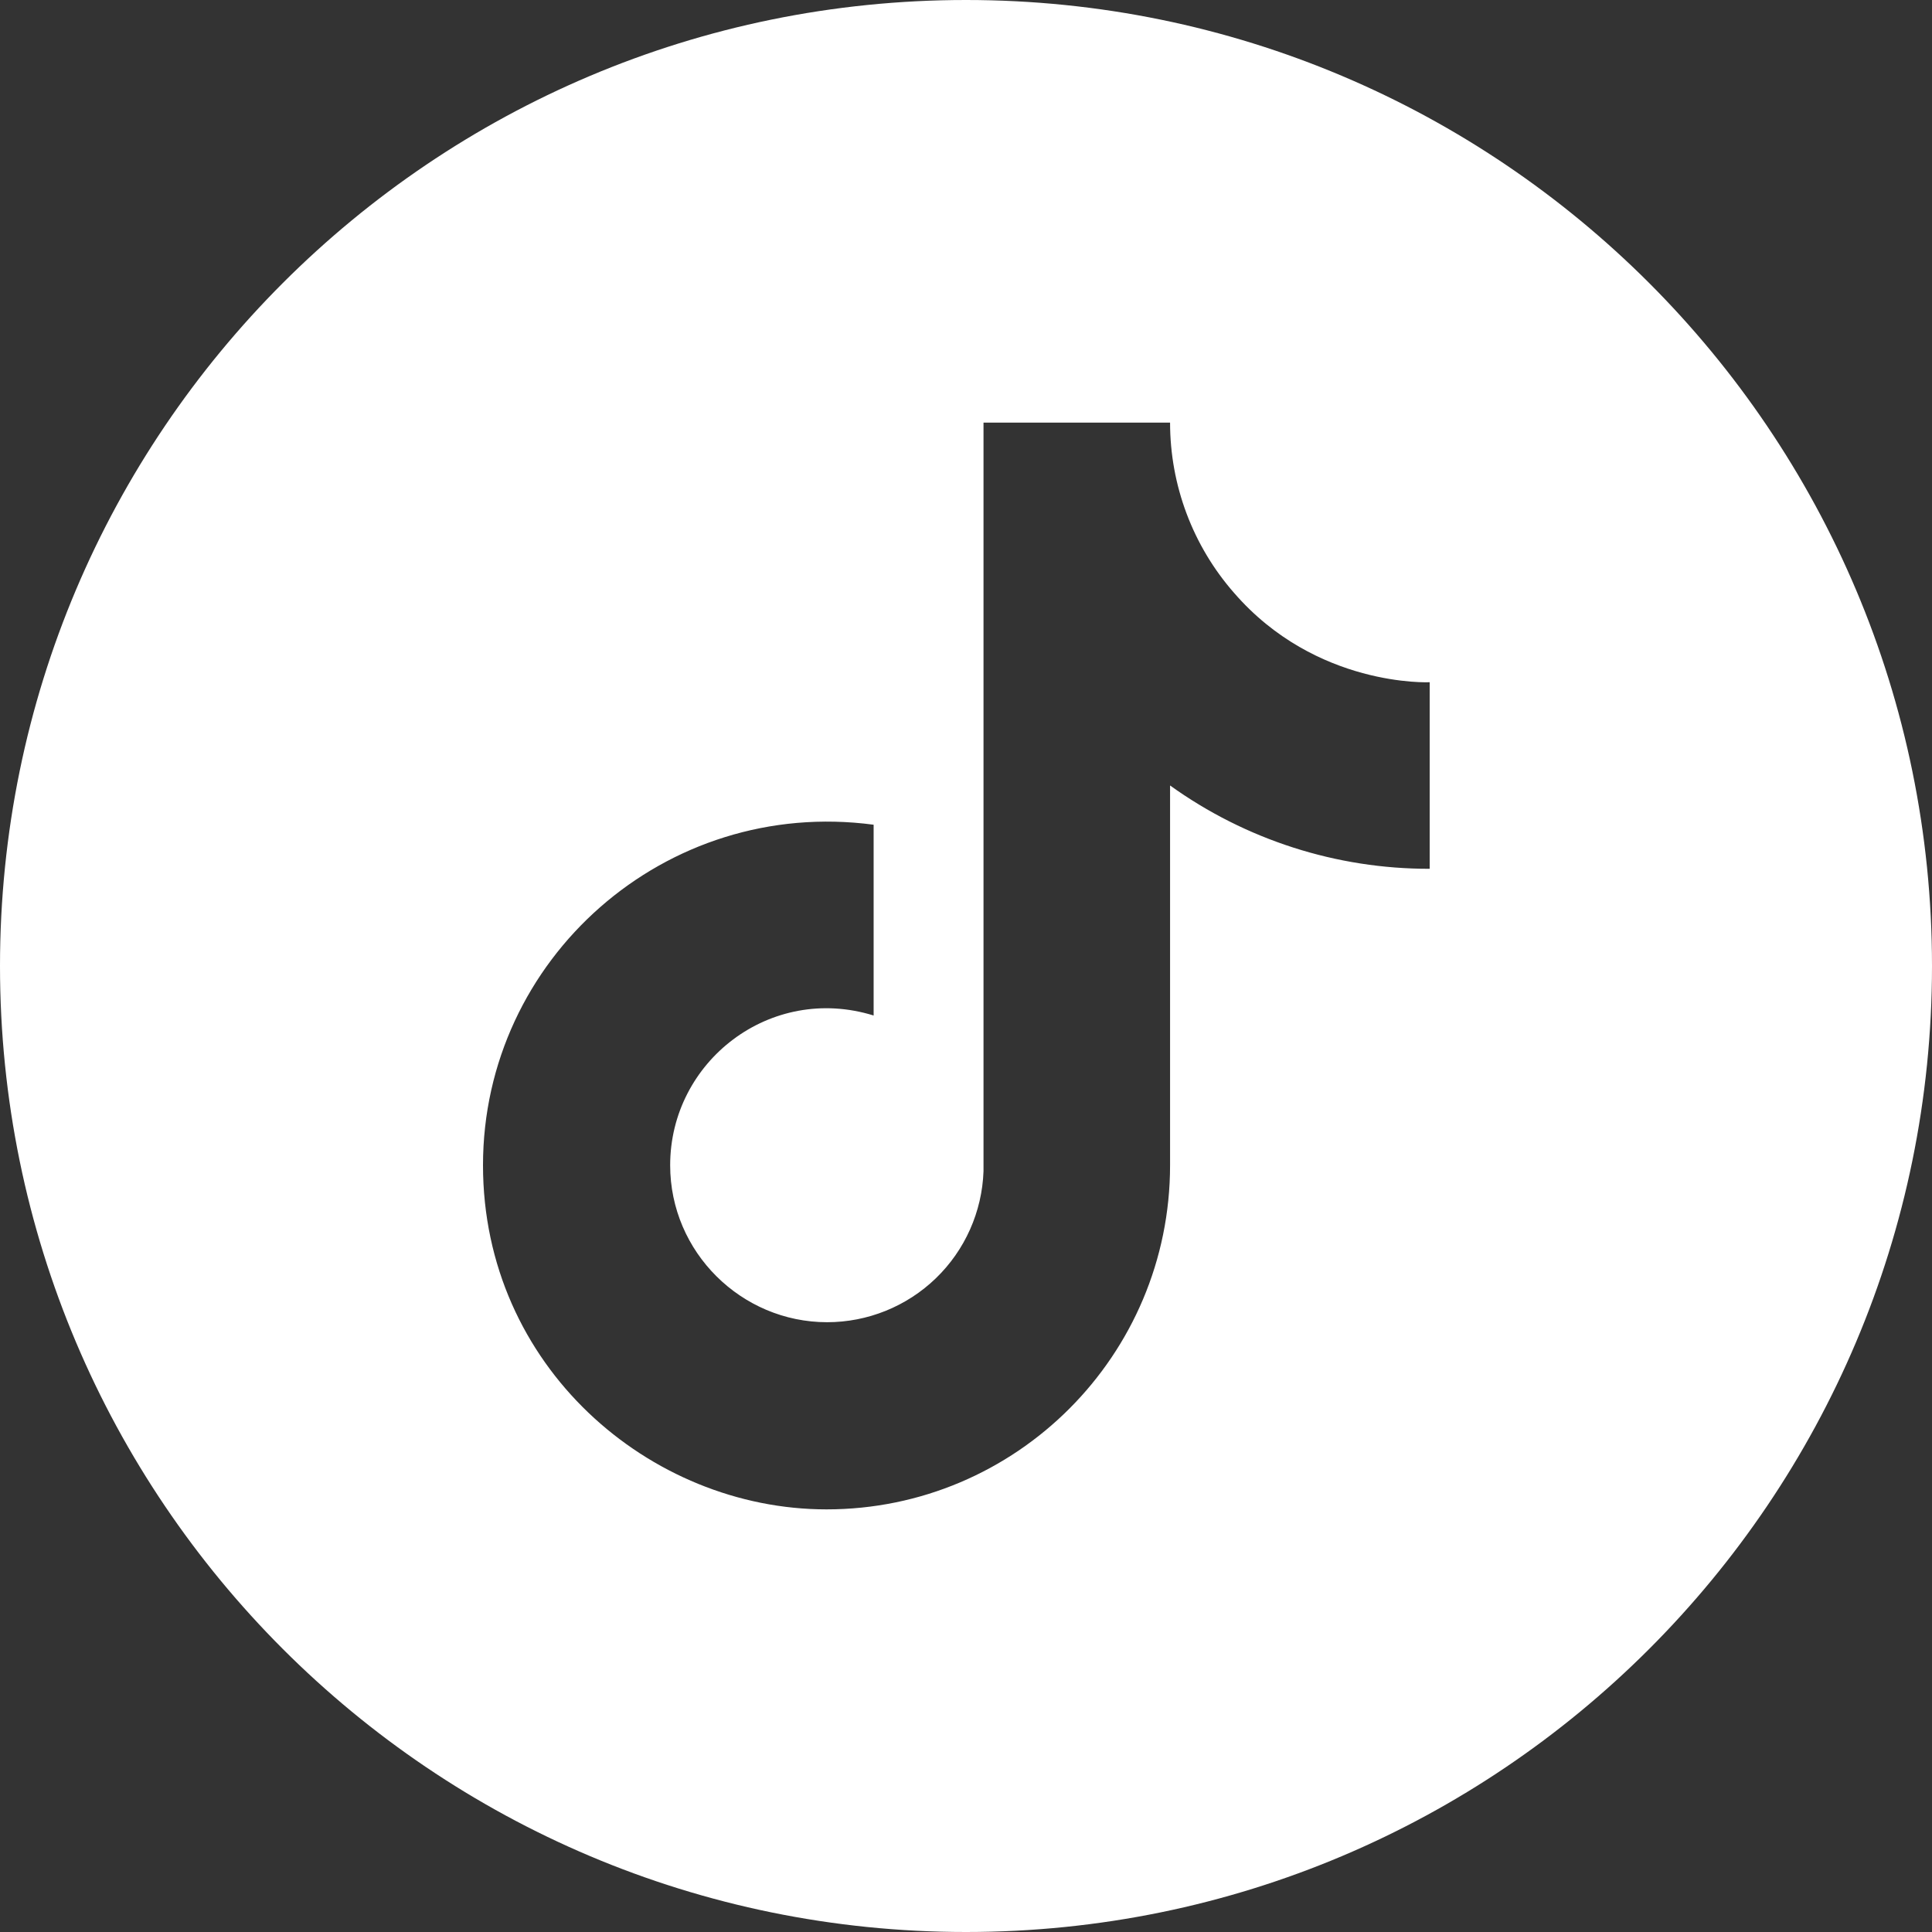 <?xml version="1.0" encoding="UTF-8"?>
<svg xmlns="http://www.w3.org/2000/svg" width="32" height="32" viewBox="0 0 32 32" fill="none">
  <rect x="0" y="0" width="32" height="32" fill="#333333" stroke="none"/>
  <path fill-rule="evenodd" clip-rule="evenodd" d="M16 32C24.837 32 32 24.837 32 16C32 7.163 24.837 0 16 0C7.163 0 0 7.163 0 16C0 24.837 7.163 32 16 32ZM19.38 7C19.38 8.037 19.756 9.04 20.44 9.82C21.8 11.39 23.68 11.3 23.68 11.3V14.39C22.137 14.393 20.633 13.91 19.38 13.01V19.3C19.38 22.45 16.83 25 13.69 25C10.76 25 8 22.63 8 19.3C8 15.88 11.02 13.2 14.47 13.66V16.82C12.76 16.29 11.1 17.58 11.1 19.3C11.1 20.74 12.28 21.9 13.7 21.9C14.371 21.9 15.017 21.639 15.5 21.173C15.983 20.707 16.266 20.071 16.29 19.4V7H19.38Z" fill="white"></path>
</svg>
